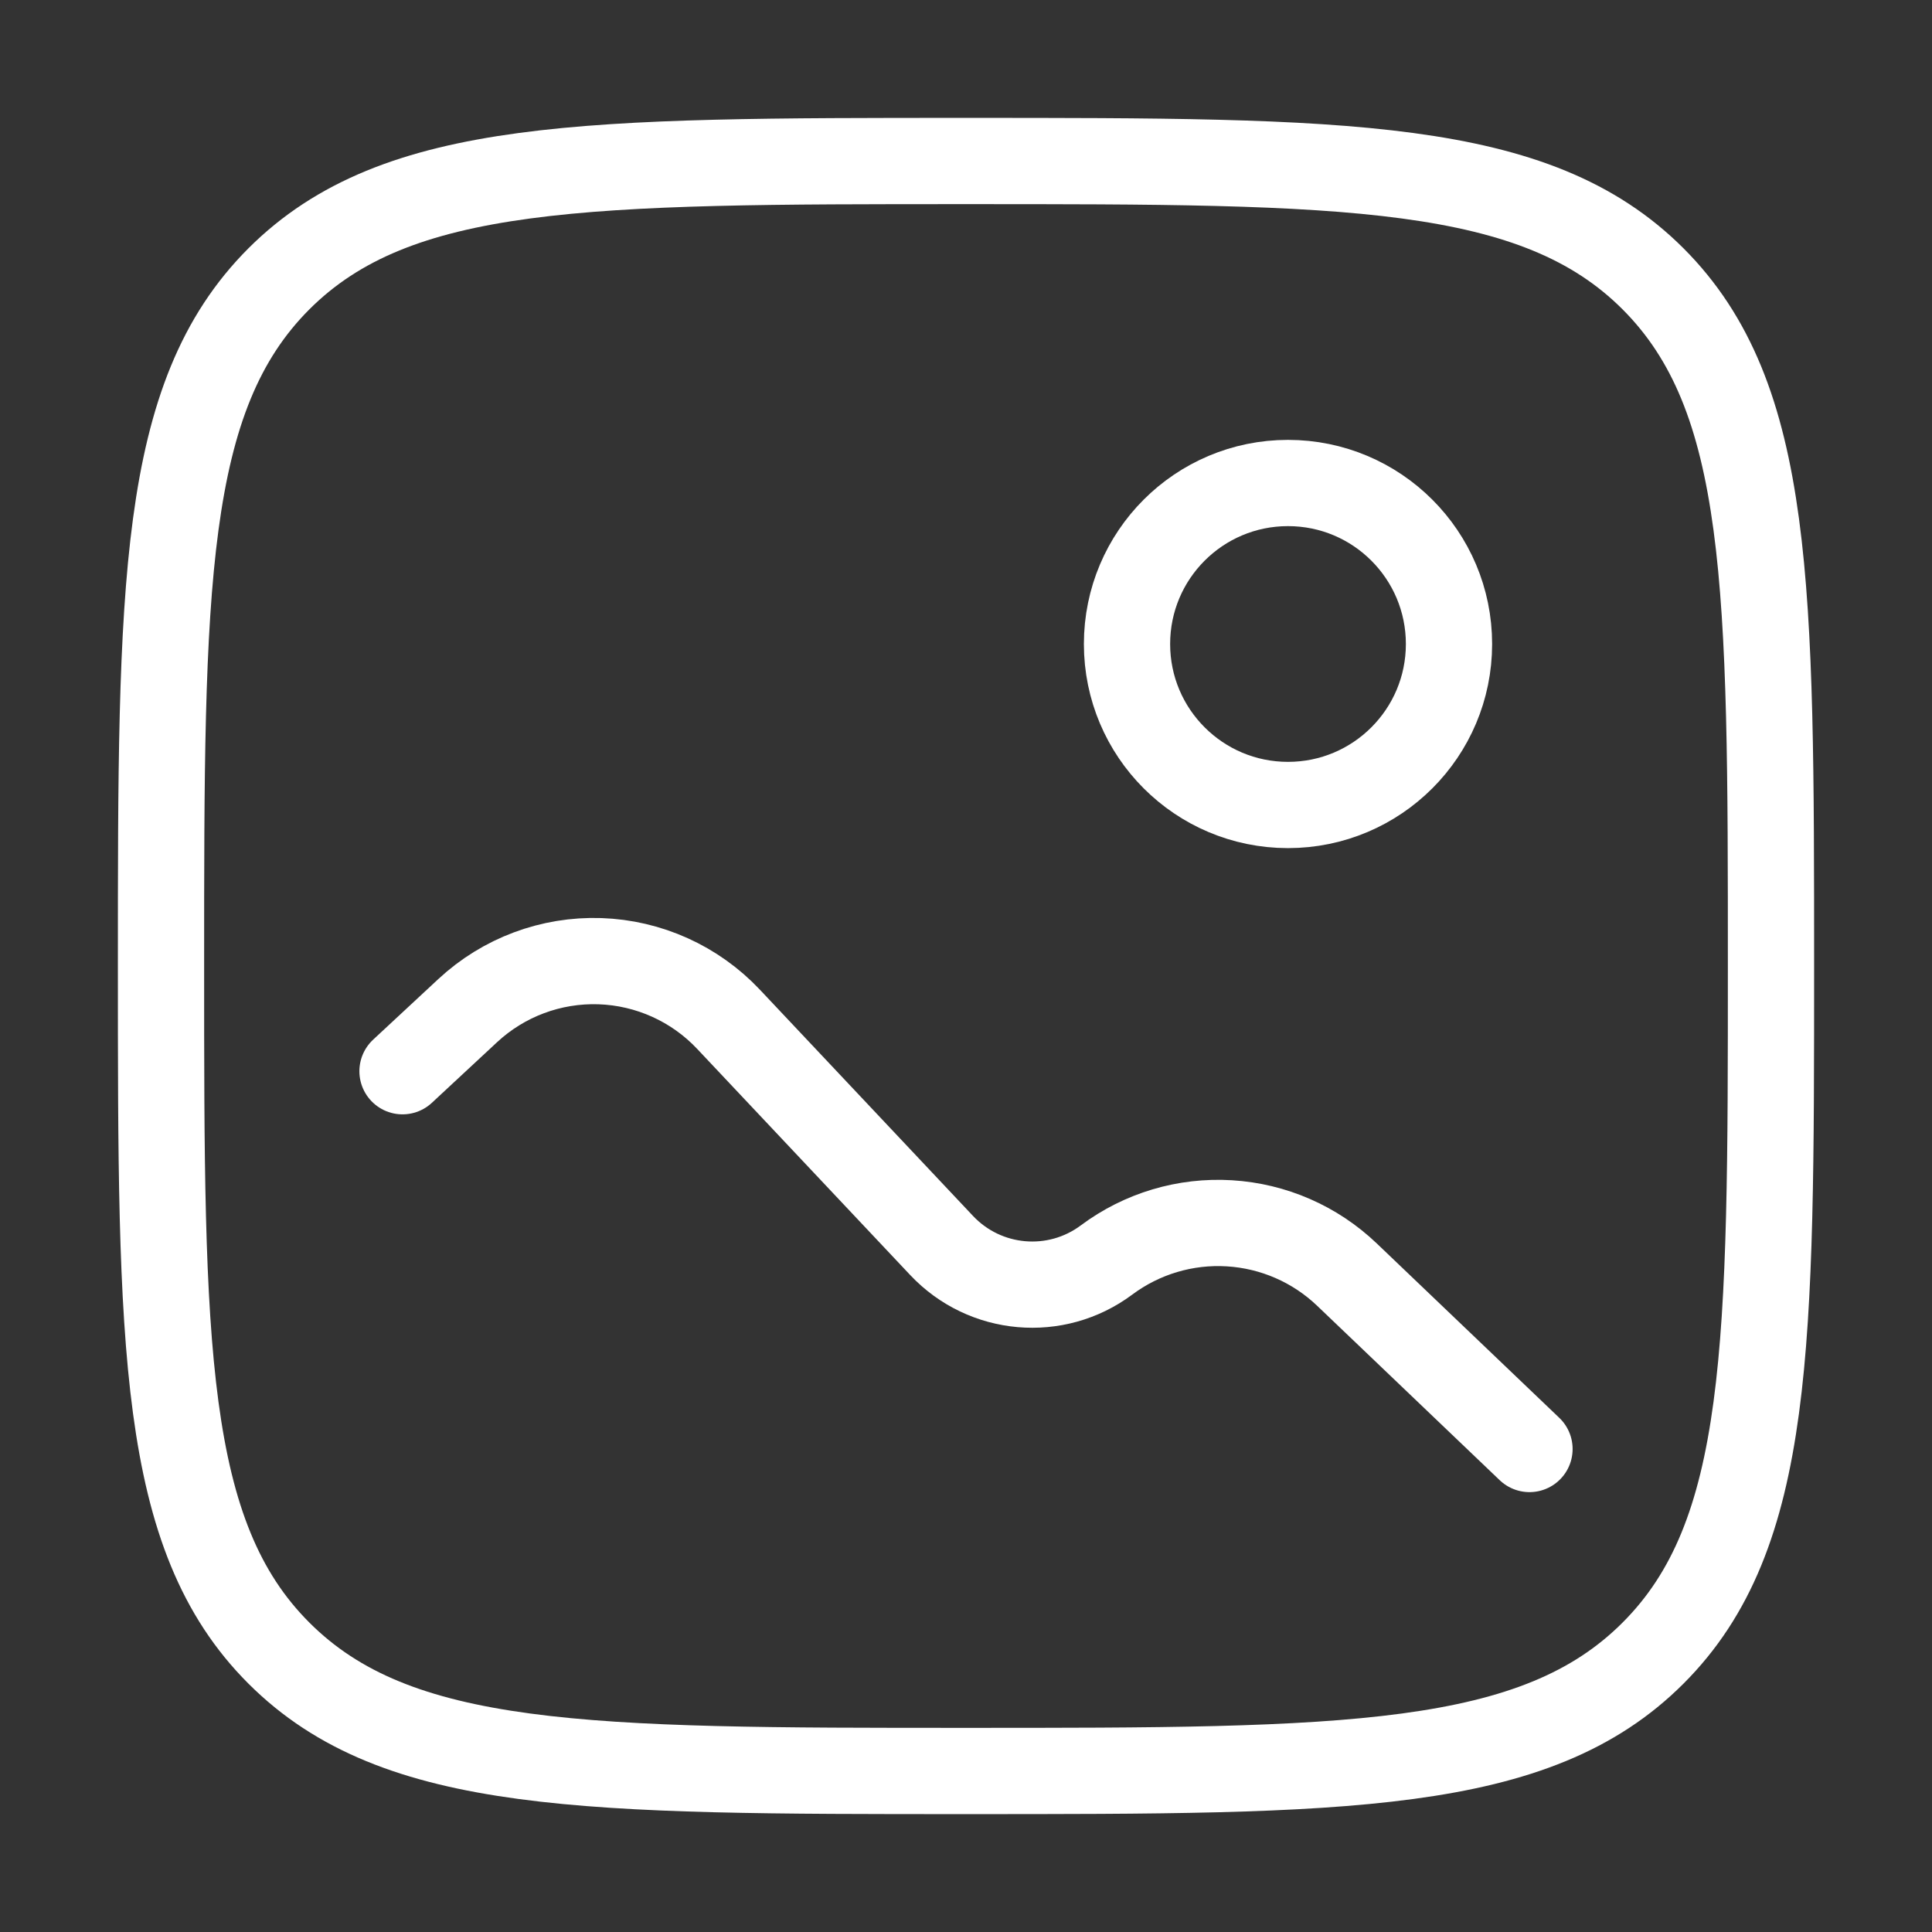 <svg width="56" height="56" viewBox="0 0 56 56" fill="none" xmlns="http://www.w3.org/2000/svg">
<rect x="0" y="0" width="56" height="56" fill="#333333" stroke="none"/>
<path d="M4.667 28C4.667 17.001 4.667 11.501 8.083 8.083C11.503 4.667 17.001 4.667 28 4.667C38.999 4.667 44.499 4.667 47.915 8.083C51.333 11.503 51.333 17.001 51.333 28C51.333 38.999 51.333 44.499 47.915 47.915C44.501 51.333 38.999 51.333 28 51.333C17.001 51.333 11.501 51.333 8.083 47.915C4.667 44.501 4.667 38.999 4.667 28Z" stroke="white" stroke-width="2.5"/>
<path d="M37.333 23.333C39.911 23.333 42 21.244 42 18.667C42 16.089 39.911 14 37.333 14C34.756 14 32.667 16.089 32.667 18.667C32.667 21.244 34.756 23.333 37.333 23.333Z" stroke="white" stroke-width="2.5"/>
<path d="M11.667 31.05L13.557 29.293C14.595 28.328 15.972 27.813 17.389 27.86C18.805 27.908 20.145 28.513 21.117 29.545L27.293 36.101C28.551 37.436 30.606 37.616 32.074 36.521C33.098 35.757 34.359 35.38 35.635 35.458C36.91 35.535 38.117 36.061 39.041 36.944L44.333 42" stroke="white" stroke-width="2.5" stroke-linecap="round"/>
</svg>
